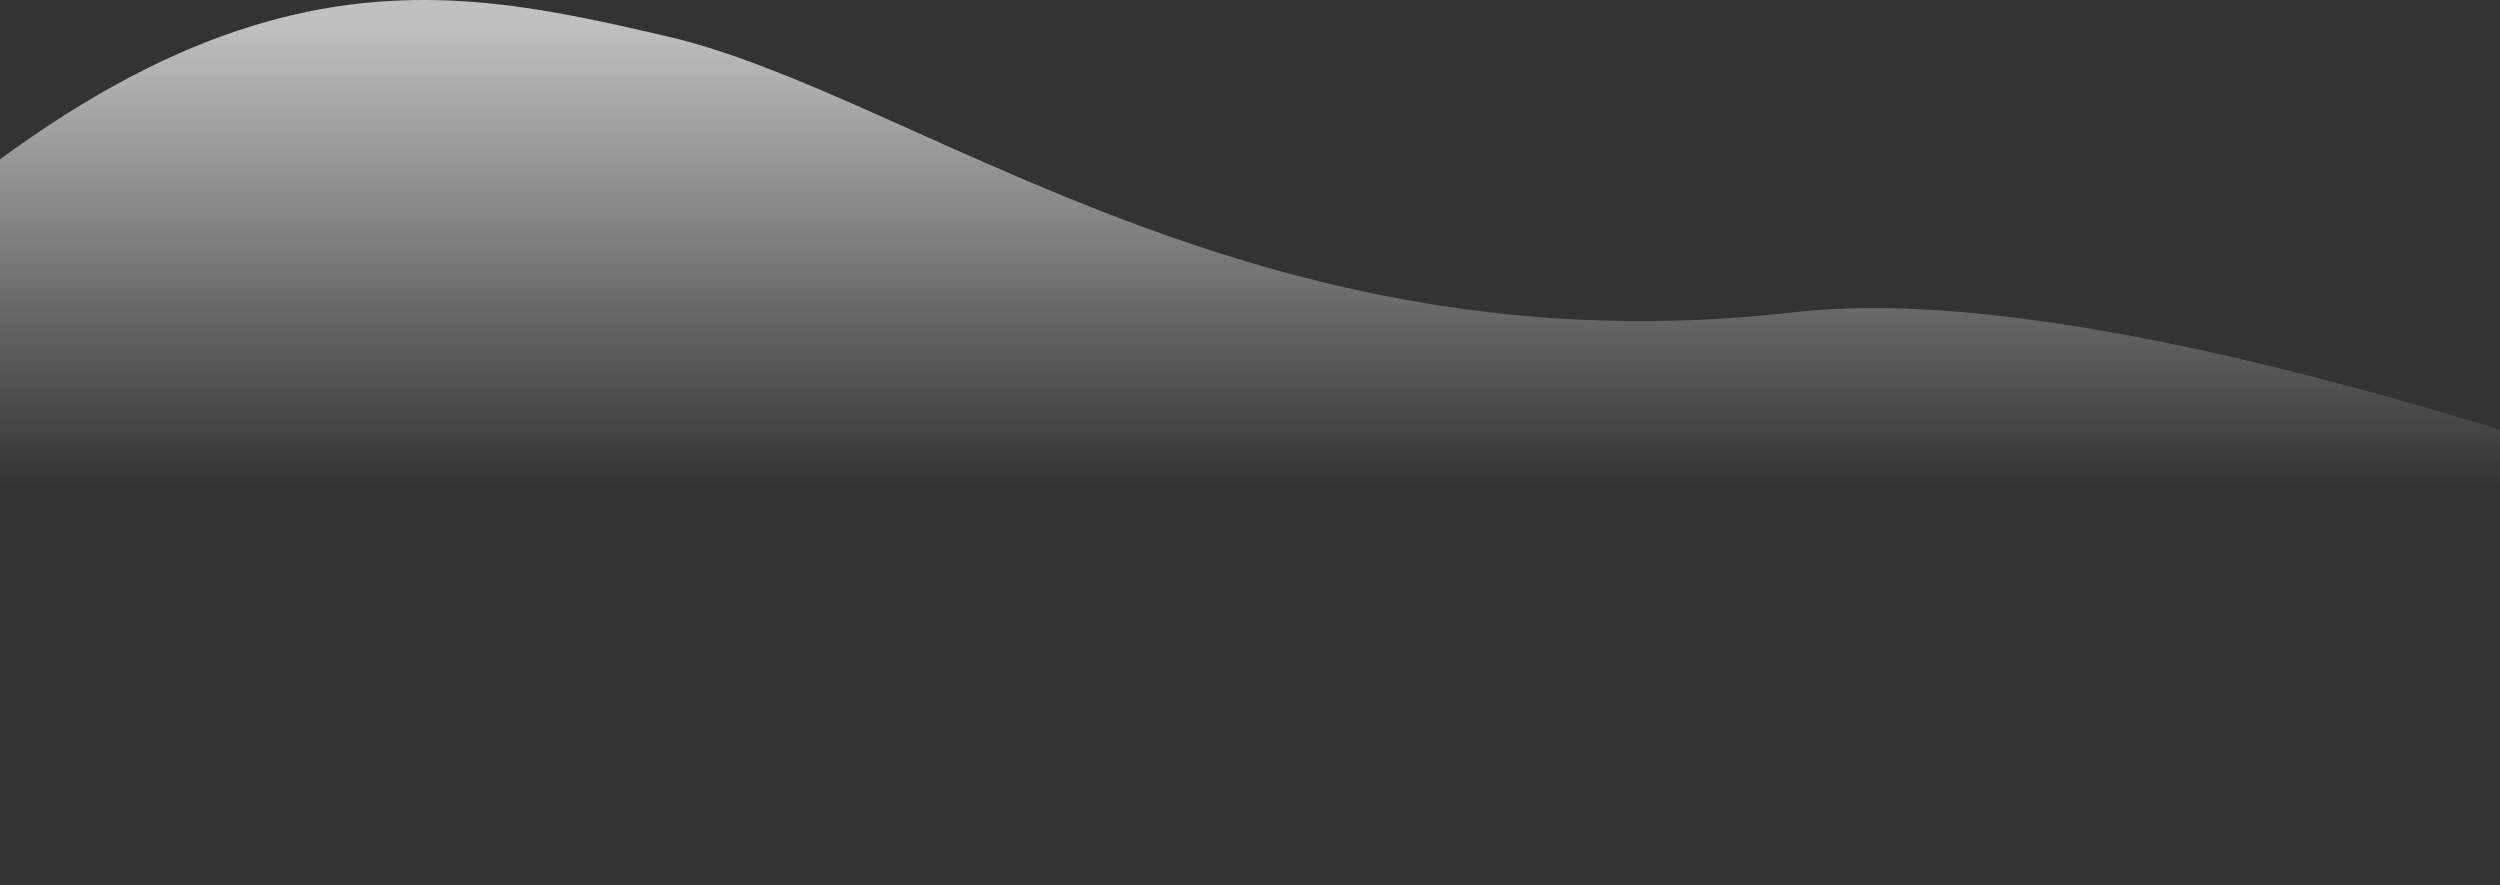 <svg fill="none" height="510" viewBox="0 0 1440 510" width="1440" xmlns="http://www.w3.org/2000/svg" xmlns:xlink="http://www.w3.org/1999/xlink"><rect x="0" y="0" width="1440" height="510" fill="#333333" stroke="none"/><linearGradient id="a" gradientUnits="userSpaceOnUse" x1="833.22" x2="833.22" y1="14" y2="279.914"><stop offset="0" stop-color="#fff" stop-opacity=".69"/><stop offset="1" stop-color="#fff" stop-opacity="0"/></linearGradient><path d="m-171 250.941c268.046-296 412-263.05 555-230.05s339 194.5 649 159 1065.05 330.05 1065.05 330.05h-2269.05z" fill="url(#a)"/></svg>
